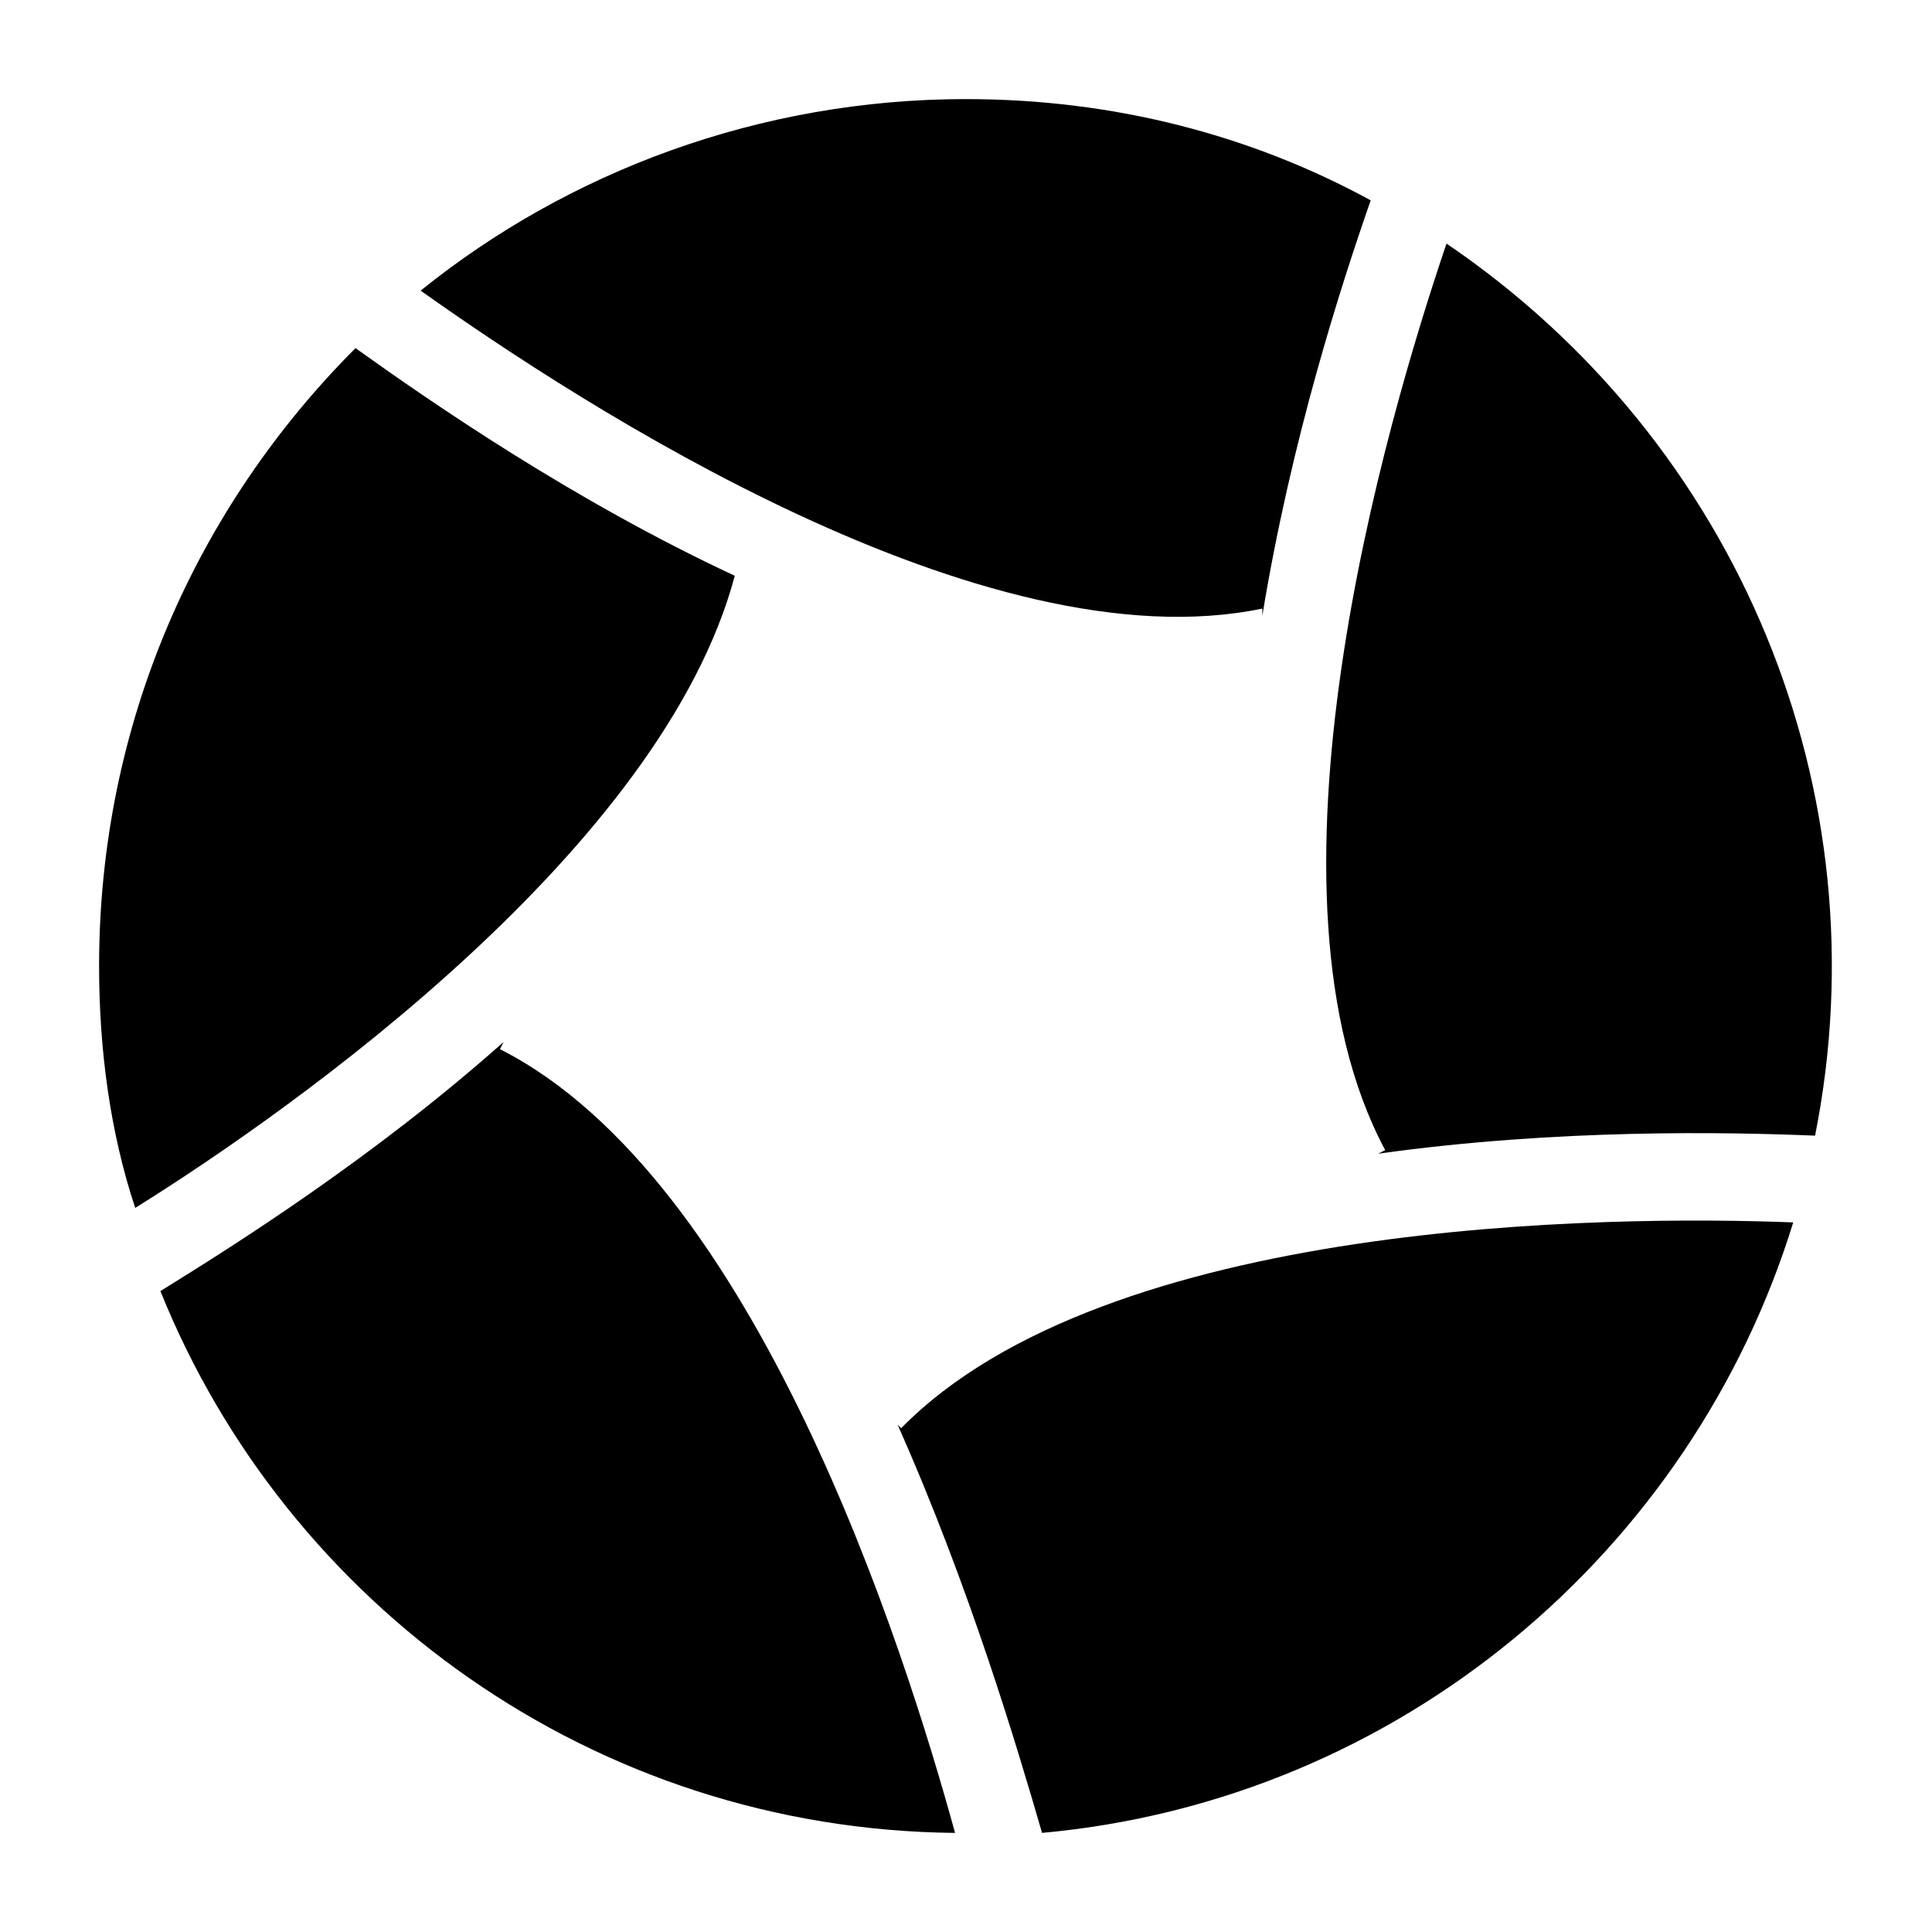 <?xml version="1.0" encoding="UTF-8"?>
<!-- Uploaded to: SVG Repo, www.svgrepo.com, Generator: SVG Repo Mixer Tools -->
<svg fill="#000000" width="800px" height="800px" version="1.1" viewBox="144 144 512 512" xmlns="http://www.w3.org/2000/svg">
 <g>
  <path d="m170.26 400c0 22.043 2.898 44.02 9.574 64.109 43.074-26.828 139.75-95.723 158.89-167.52-43.074-20.09-80.422-45.973-100.51-60.332-42.133 42.191-67.953 99.629-67.953 163.74z"/>
  <path d="m186.51 486.15c33.504 83.254 114.87 142.64 210.59 143.59-13.414-48.805-52.648-173.25-120.6-207.7l0.945-1.891c-34.449 30.609-70.789 53.531-90.941 66z"/>
  <path d="m400 170.26c-54.539 0-105.3 19.145-144.53 50.758 43.074 30.605 149.32 99.566 223.06 84.262v1.891c7.684-46.918 21.035-88.039 28.719-110.08-31.617-17.258-68.016-26.828-107.25-26.828z"/>
  <path d="m619.22 467.95c-48.805-1.891-181.88-0.945-236.41 54.539l-0.945-0.945c19.145 43.074 31.613 85.207 38.289 108.19 94.719-8.625 172.24-74.688 199.07-161.79z"/>
  <path d="m527.34 208.55c-16.246 47.863-52.648 172.3-16.246 240.25l-1.891 0.945c47.863-6.676 92.828-5.731 115.81-4.785 18.137-90.938-20.152-183.77-97.676-236.41z"/>
 </g>
</svg>